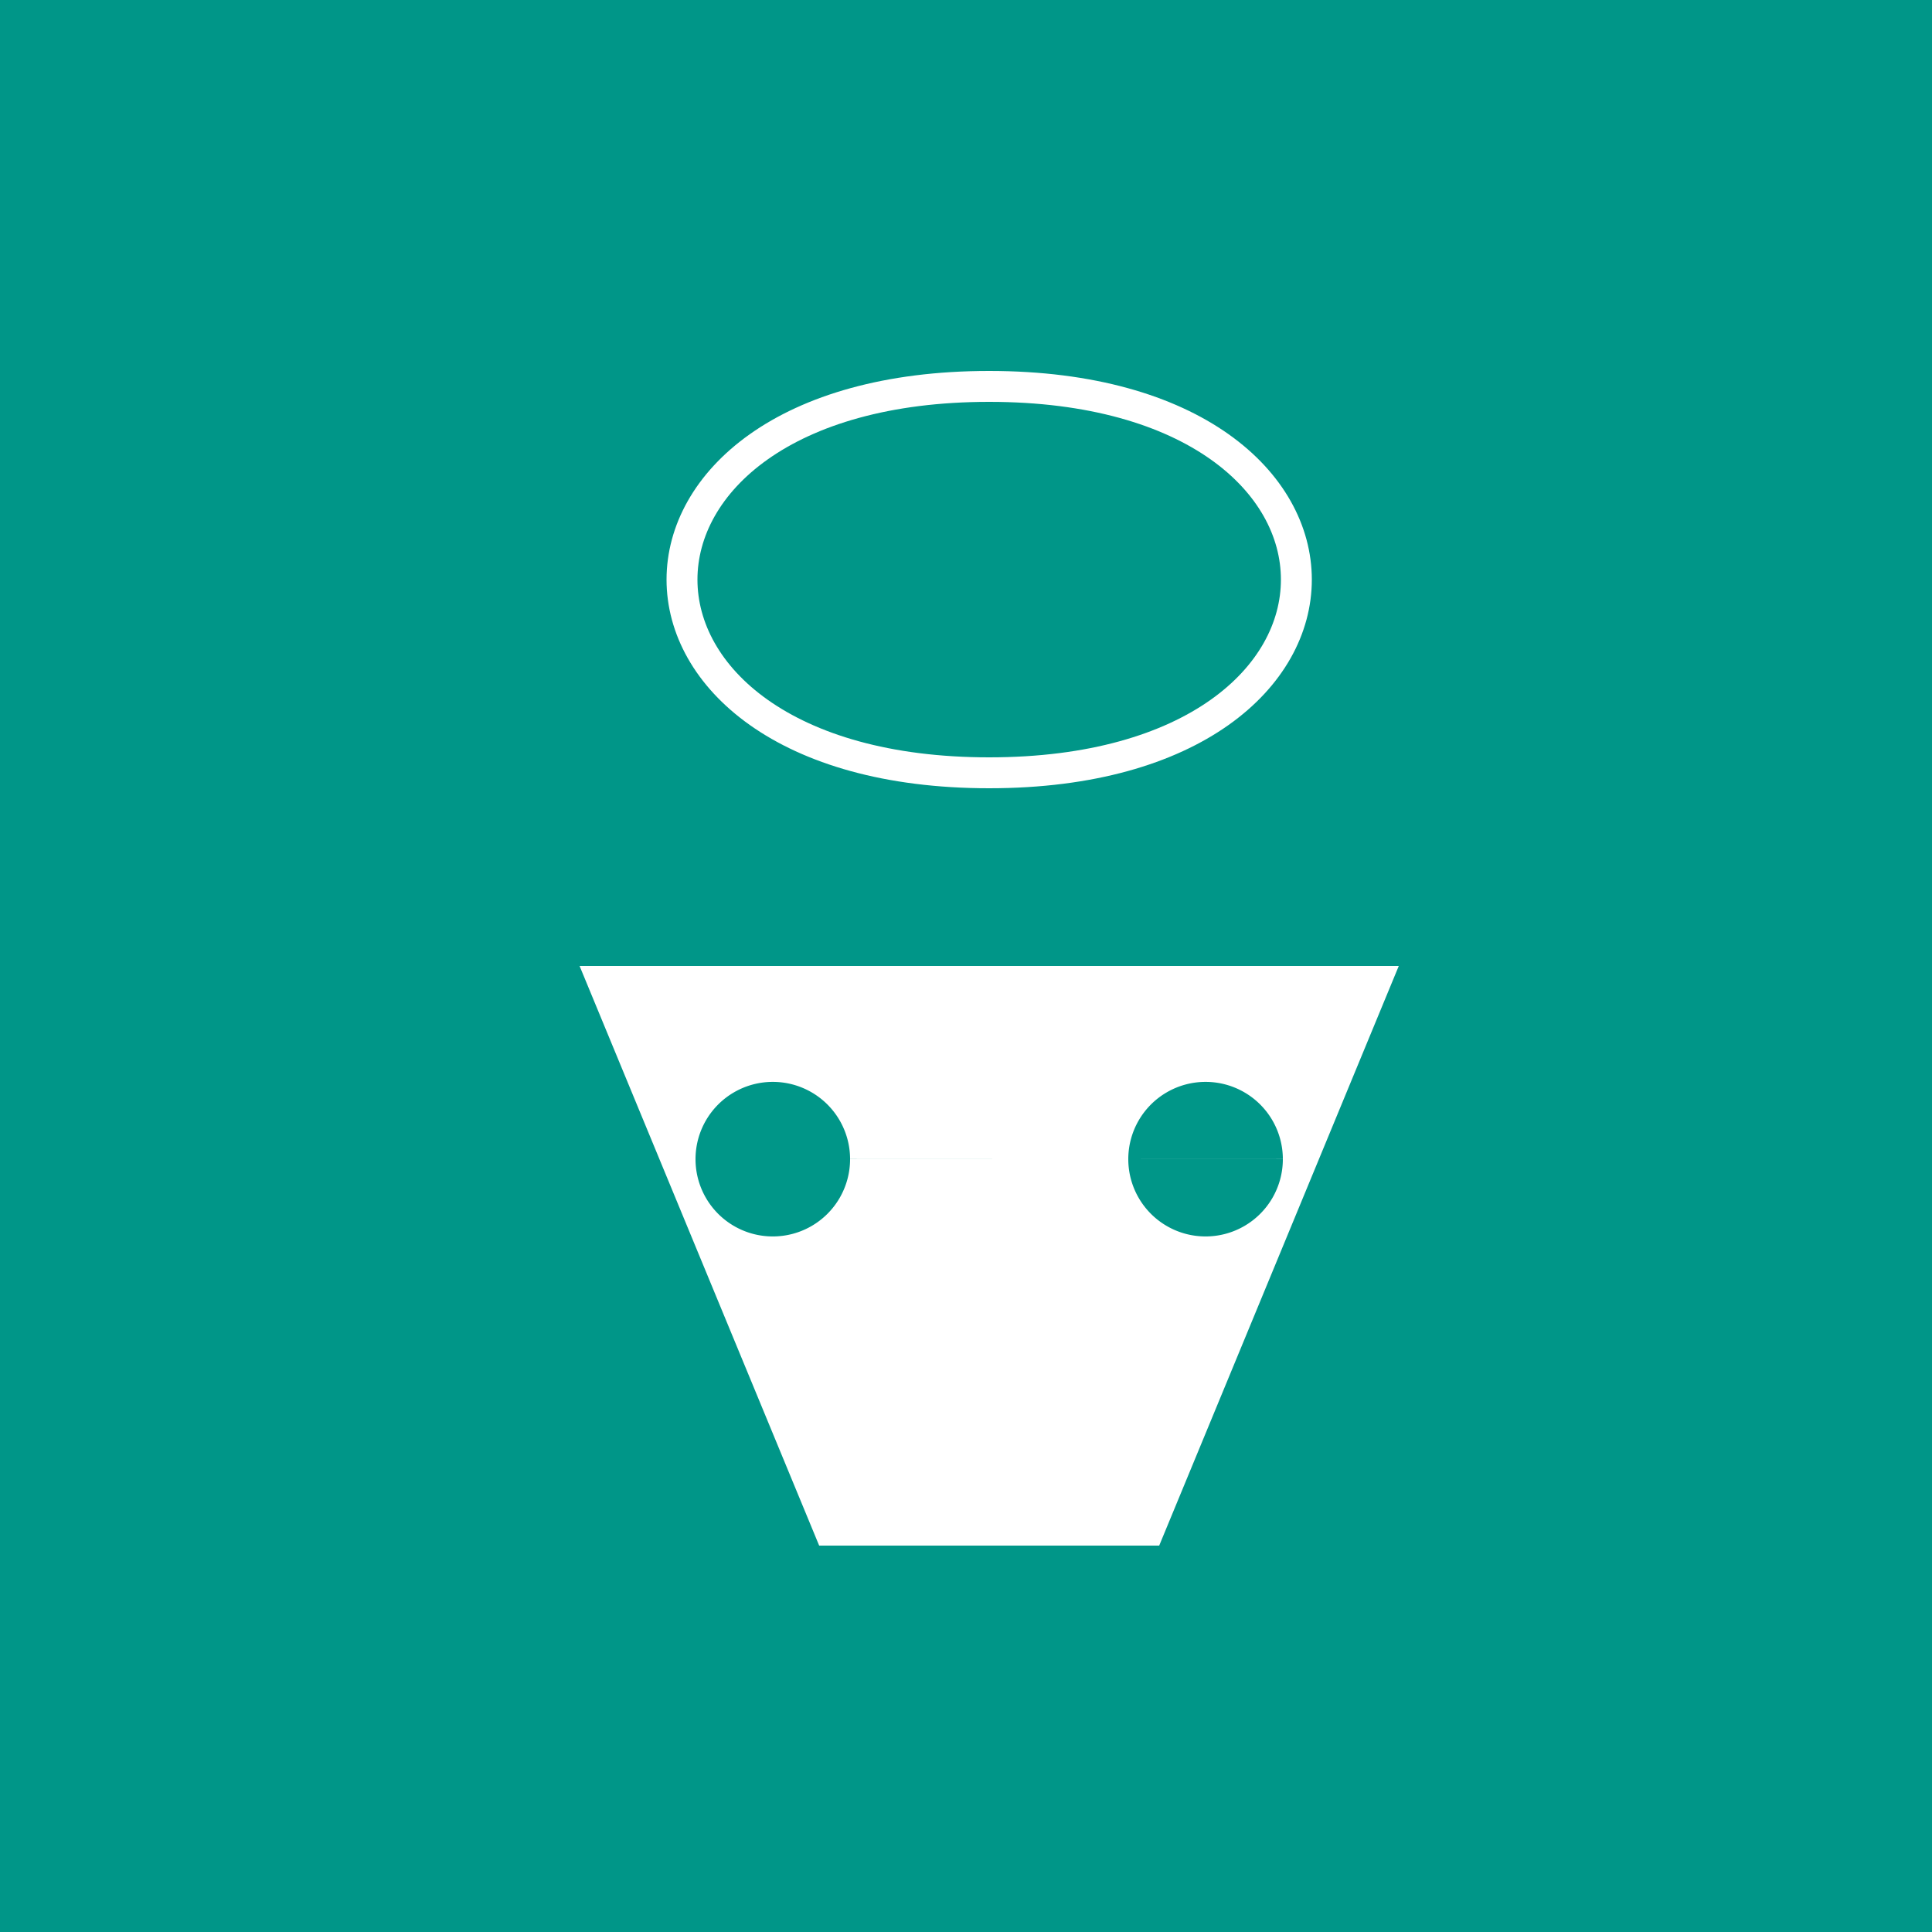 <!--

Generated by DrawGPT.
Free, open source, AI generated images in SVG, PNG, and HTML Canvas format.
https://drawgpt.ai

Created: 2023-11-07T22:00:47.649Z
Link: https://drawgpt.ai/prompt/118242/

-->
<svg xmlns="http://www.w3.org/2000/svg" xmlns:xlink="http://www.w3.org/1999/xlink" width="500" height="500"><defs/><g><rect fill="#009688" stroke="none" x="0" y="0" width="512" height="512"/><path fill="none" stroke="#FFFFFF" paint-order="fill stroke markers" d=" M 256 100 C 150 100 150 200 256 200 C 362 200 362 100 256 100" stroke-miterlimit="10" stroke-width="8" stroke-dasharray=""/><path fill="#FFFFFF" stroke="none" paint-order="stroke fill markers" d=" M 150 250 L 362 250 L 300 400 L 212 400 Z"/><path fill="#009688" stroke="none" paint-order="stroke fill markers" d=" M 220 300 A 20 20 0 1 1 220 299.98 L 332 300 A 20 20 0 1 1 332 299.98"/><path fill="#FFFFFF" stroke="none" paint-order="stroke fill markers" d=" M 296 350 A 40 40 0 1 1 296 349.96 M 256 310 L 256 390 M 216 350 L 296 350 Z"/></g></svg>